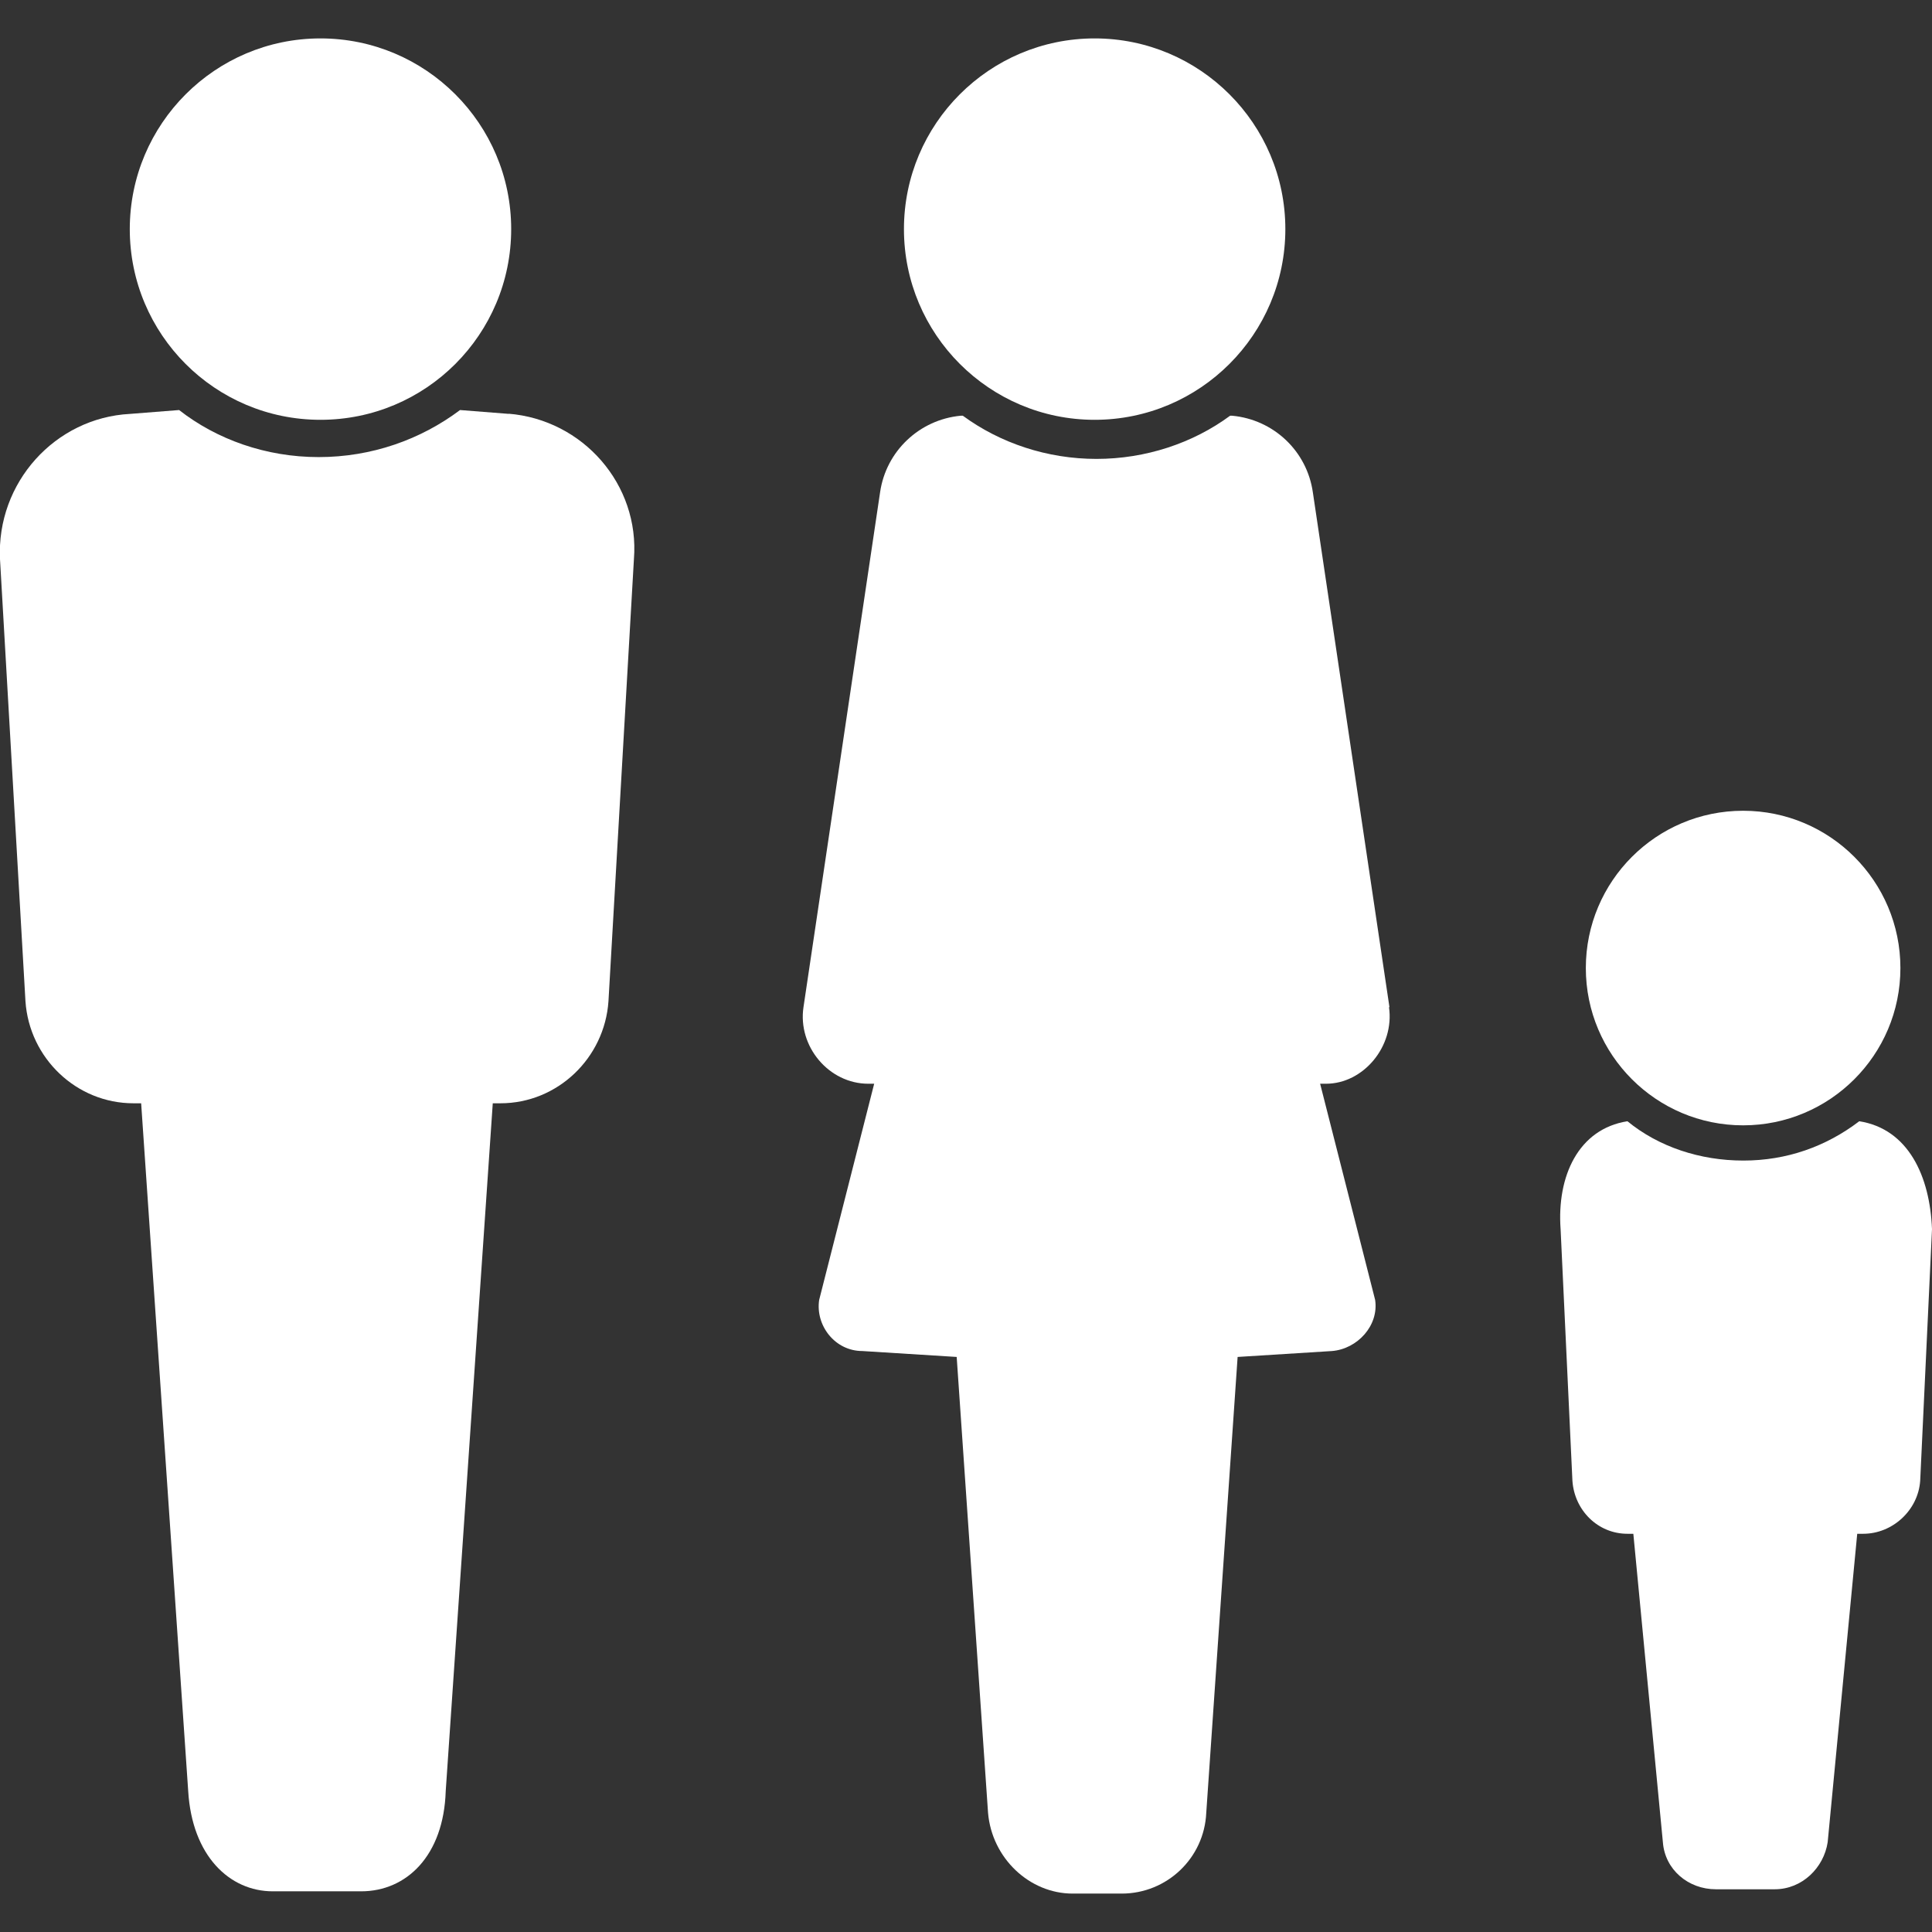 <?xml version="1.0" encoding="UTF-8"?> <svg xmlns="http://www.w3.org/2000/svg" id="Layer_1" viewBox="0 0 85 85"><rect x="0" y="0" width="85" height="85" fill="#333333" stroke="none"/><defs><style>.cls-1{fill:#fff;stroke-width:0px;}</style></defs><path class="cls-1" d="m83.61,42.59c0,3.82-3.1,6.92-6.92,6.92s-6.92-3.1-6.92-6.92,3.1-6.92,6.92-6.92,6.92,3.1,6.92,6.92"></path><path class="cls-1" d="m81.8,49.33c-1.47,1.12-3.2,1.73-5.1,1.73s-3.72-.6-5.1-1.73c-2.16.34-3.11,2.42-2.94,4.75l.52,11.07c.09,1.3,1.12,2.33,2.42,2.33h.26l1.3,13.57c.09,1.21,1.12,2.07,2.33,2.07h2.59c1.21,0,2.16-.95,2.33-2.07l1.3-13.57h.26c1.3,0,2.42-1.04,2.51-2.33l.52-11.07c-.09-2.33-1.04-4.41-3.2-4.75h0Z"></path><path class="cls-1" d="m22.4,18.21l-2.16-.17c-1.73,1.3-3.89,2.07-6.22,2.07s-4.49-.78-6.14-2.07l-2.16.17C2.43,18.38-.16,21.23,0,24.6l1.12,19.45c.17,2.51,2.25,4.49,4.75,4.49h.34l2.07,30.26c.17,2.85,1.82,4.41,3.72,4.41h3.89c1.99,0,3.63-1.56,3.72-4.41l2.07-30.26h.34c2.51,0,4.58-1.99,4.75-4.49l1.12-19.45c.26-3.28-2.24-6.14-5.53-6.4h0Z"></path><path class="cls-1" d="m22.49,10.08c0,4.63-3.75,8.39-8.39,8.39s-8.39-3.76-8.39-8.39S9.47,1.69,14.1,1.69s8.39,3.76,8.39,8.39"></path><path class="cls-1" d="m56.55,10.08c0,4.63-3.76,8.39-8.39,8.39s-8.39-3.76-8.39-8.39,3.76-8.39,8.39-8.39,8.39,3.76,8.39,8.39"></path><path class="cls-1" d="m61.13,44.31l-3.37-22.65c-.26-1.82-1.73-3.2-3.55-3.37h-.09c-1.64,1.21-3.72,1.9-5.88,1.9s-4.23-.69-5.88-1.9h-.09c-1.82.17-3.29,1.56-3.55,3.37l-3.37,22.65c-.26,1.73,1.12,3.37,2.85,3.37h.26l-2.42,9.51c-.17,1.12.69,2.25,1.9,2.25l4.15.26,1.38,20.06c.17,1.99,1.82,3.55,3.72,3.55h2.16c1.99,0,3.63-1.56,3.72-3.55l1.38-20.06,4.15-.26c1.12-.09,2.07-1.12,1.9-2.25l-2.42-9.51h.26c1.64,0,3.02-1.64,2.77-3.37h0Z"></path></svg> 